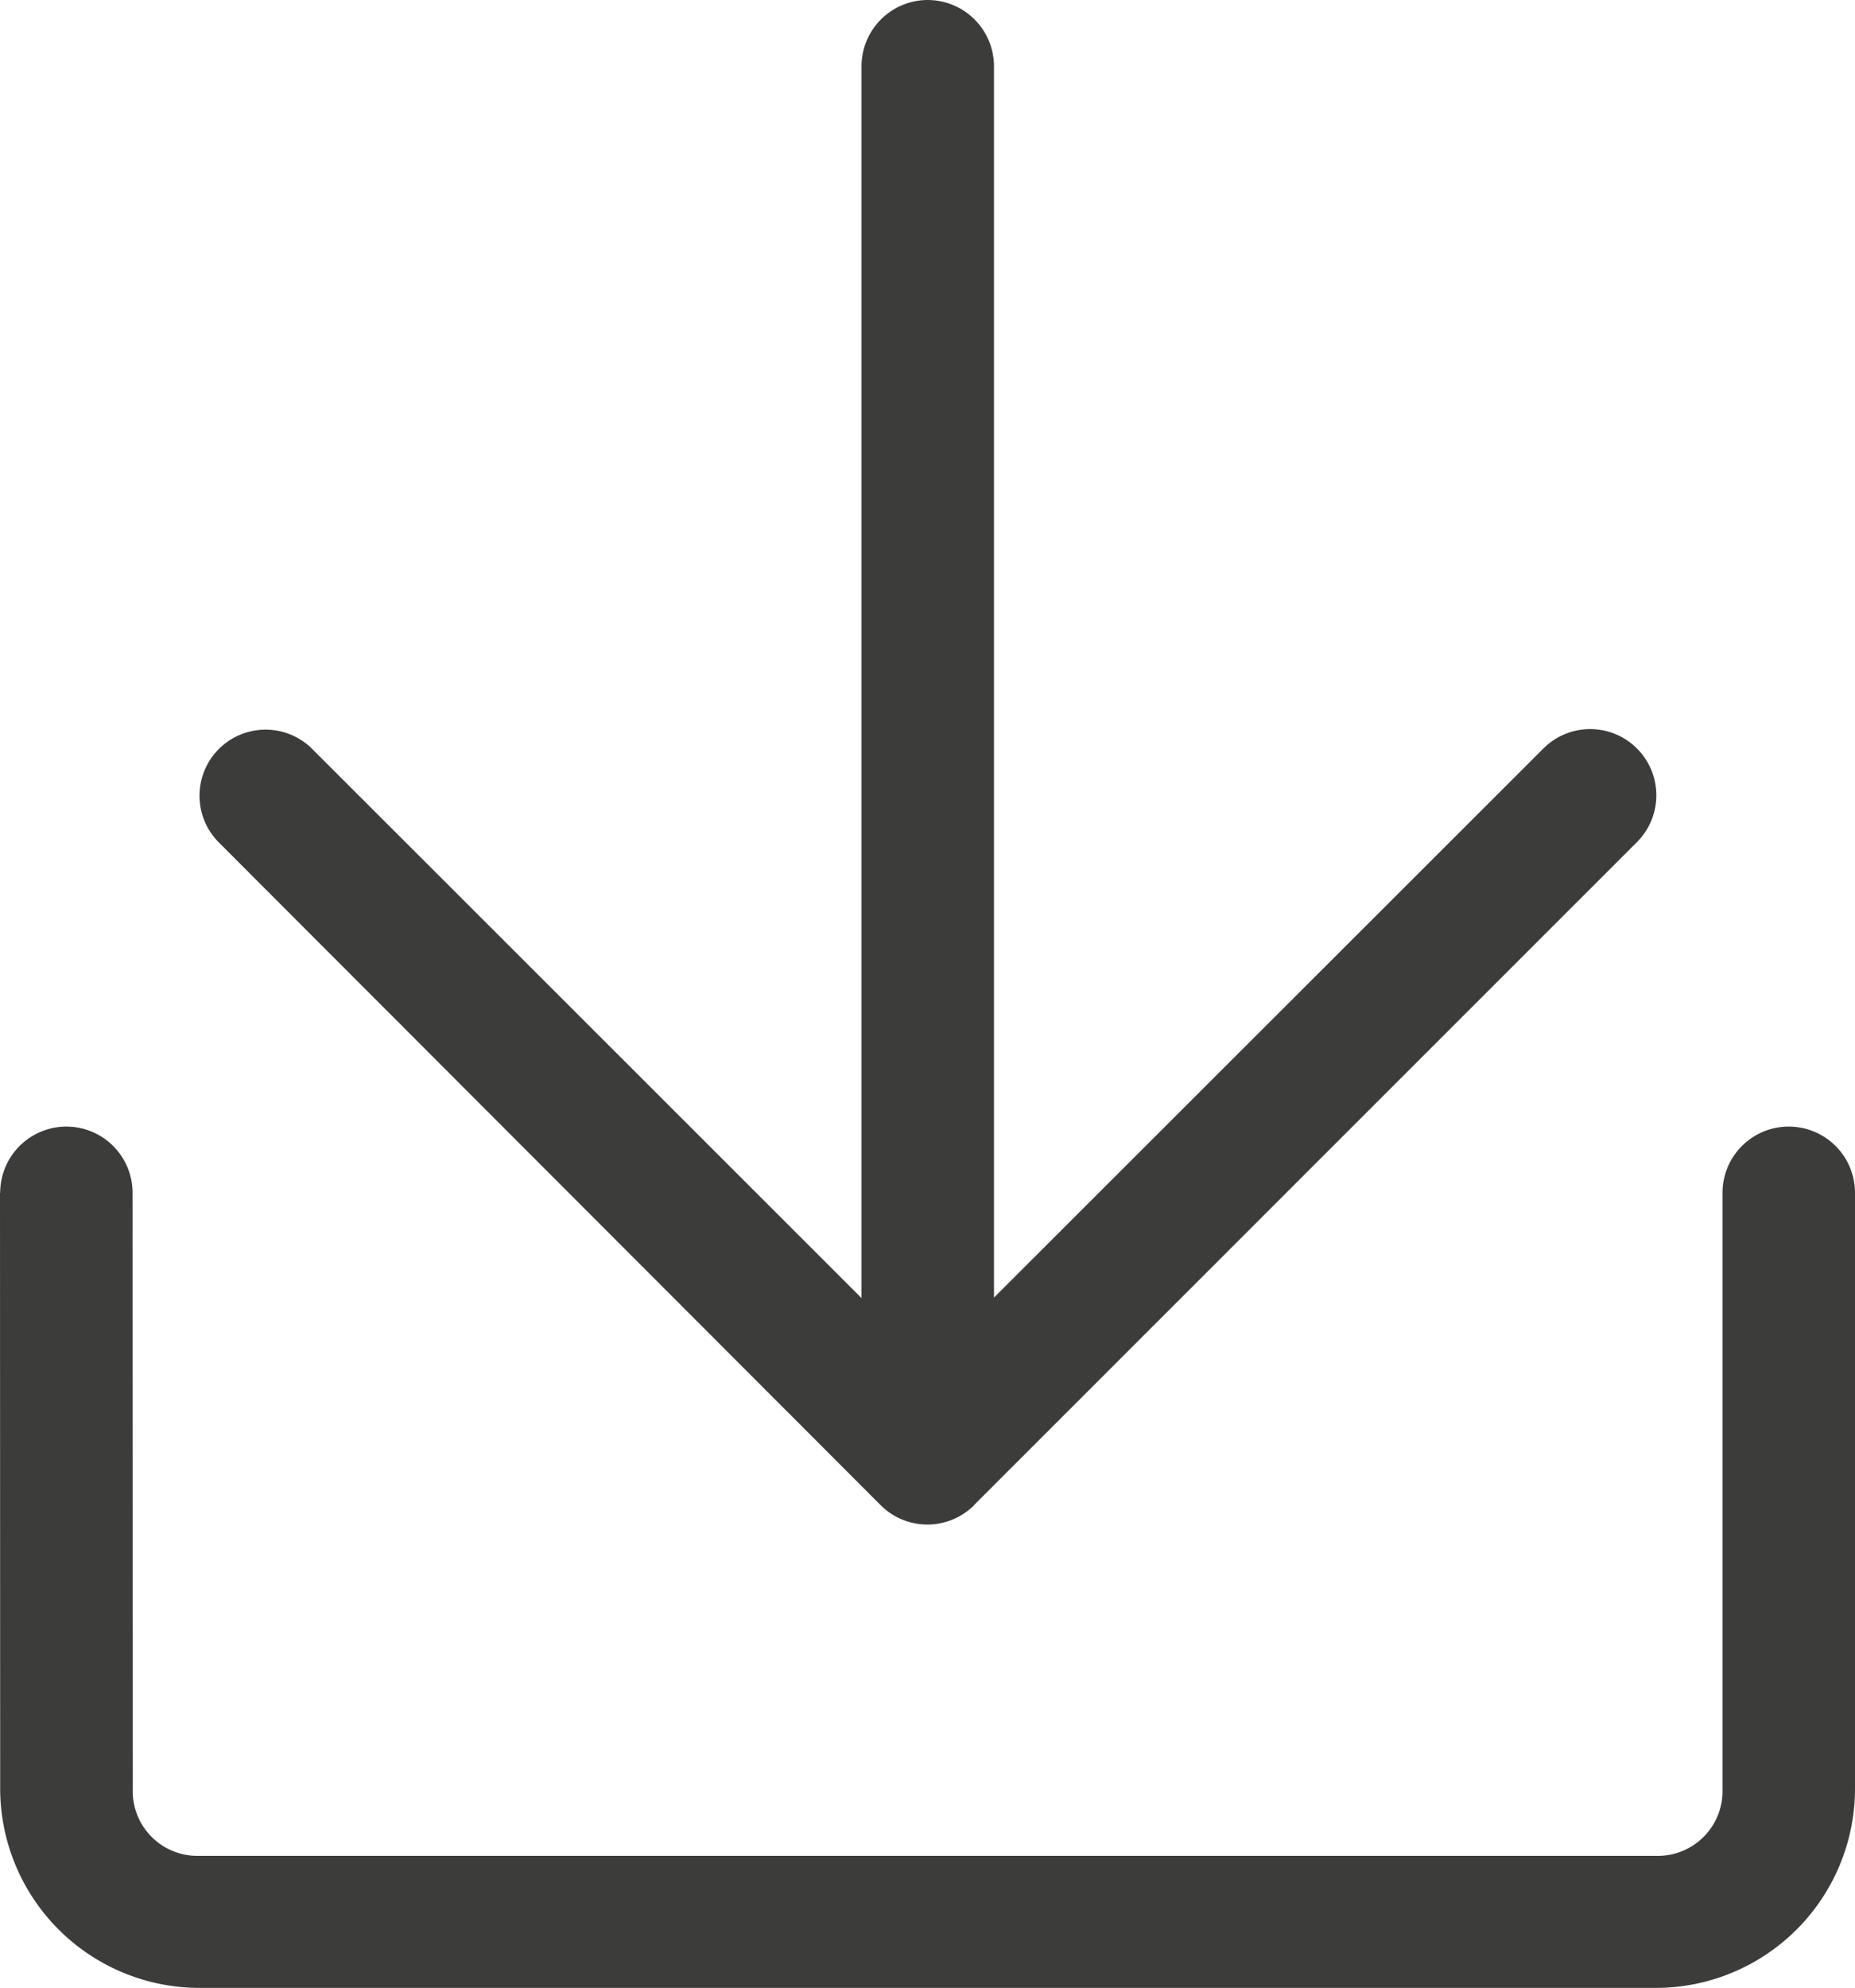 <svg xmlns="http://www.w3.org/2000/svg" width="87.508" height="93.734" viewBox="0 0 87.508 93.734">
  <g id="noun-download-7301728" transform="translate(-6.246 -3.137)">
    <path id="Path_107" data-name="Path 107" d="M50,3.137A3.129,3.129,0,0,0,46.887,6.25V64.344l-25.93-25.91A3.116,3.116,0,0,0,16.55,42.84L47.78,74.1h0a3.121,3.121,0,0,0,4.43,0V74.09L83.472,42.84h0a3.121,3.121,0,0,0-4.422-4.406L53.136,64.321V6.251A3.127,3.127,0,0,0,50,3.138ZM9.379,56.258a3.127,3.127,0,0,0-3.125,3.125H6.246l.008,28.125a9.409,9.409,0,0,0,9.367,9.363h68.77a9.4,9.4,0,0,0,9.363-9.363V59.383a3.125,3.125,0,0,0-6.25,0V87.508a3.052,3.052,0,0,1-3.113,3.137H15.621a3.052,3.052,0,0,1-3.113-3.137L12.5,59.383h0a3.124,3.124,0,0,0-3.125-3.125Z" fill="#3c3c3b"/>
  </g>
</svg>

